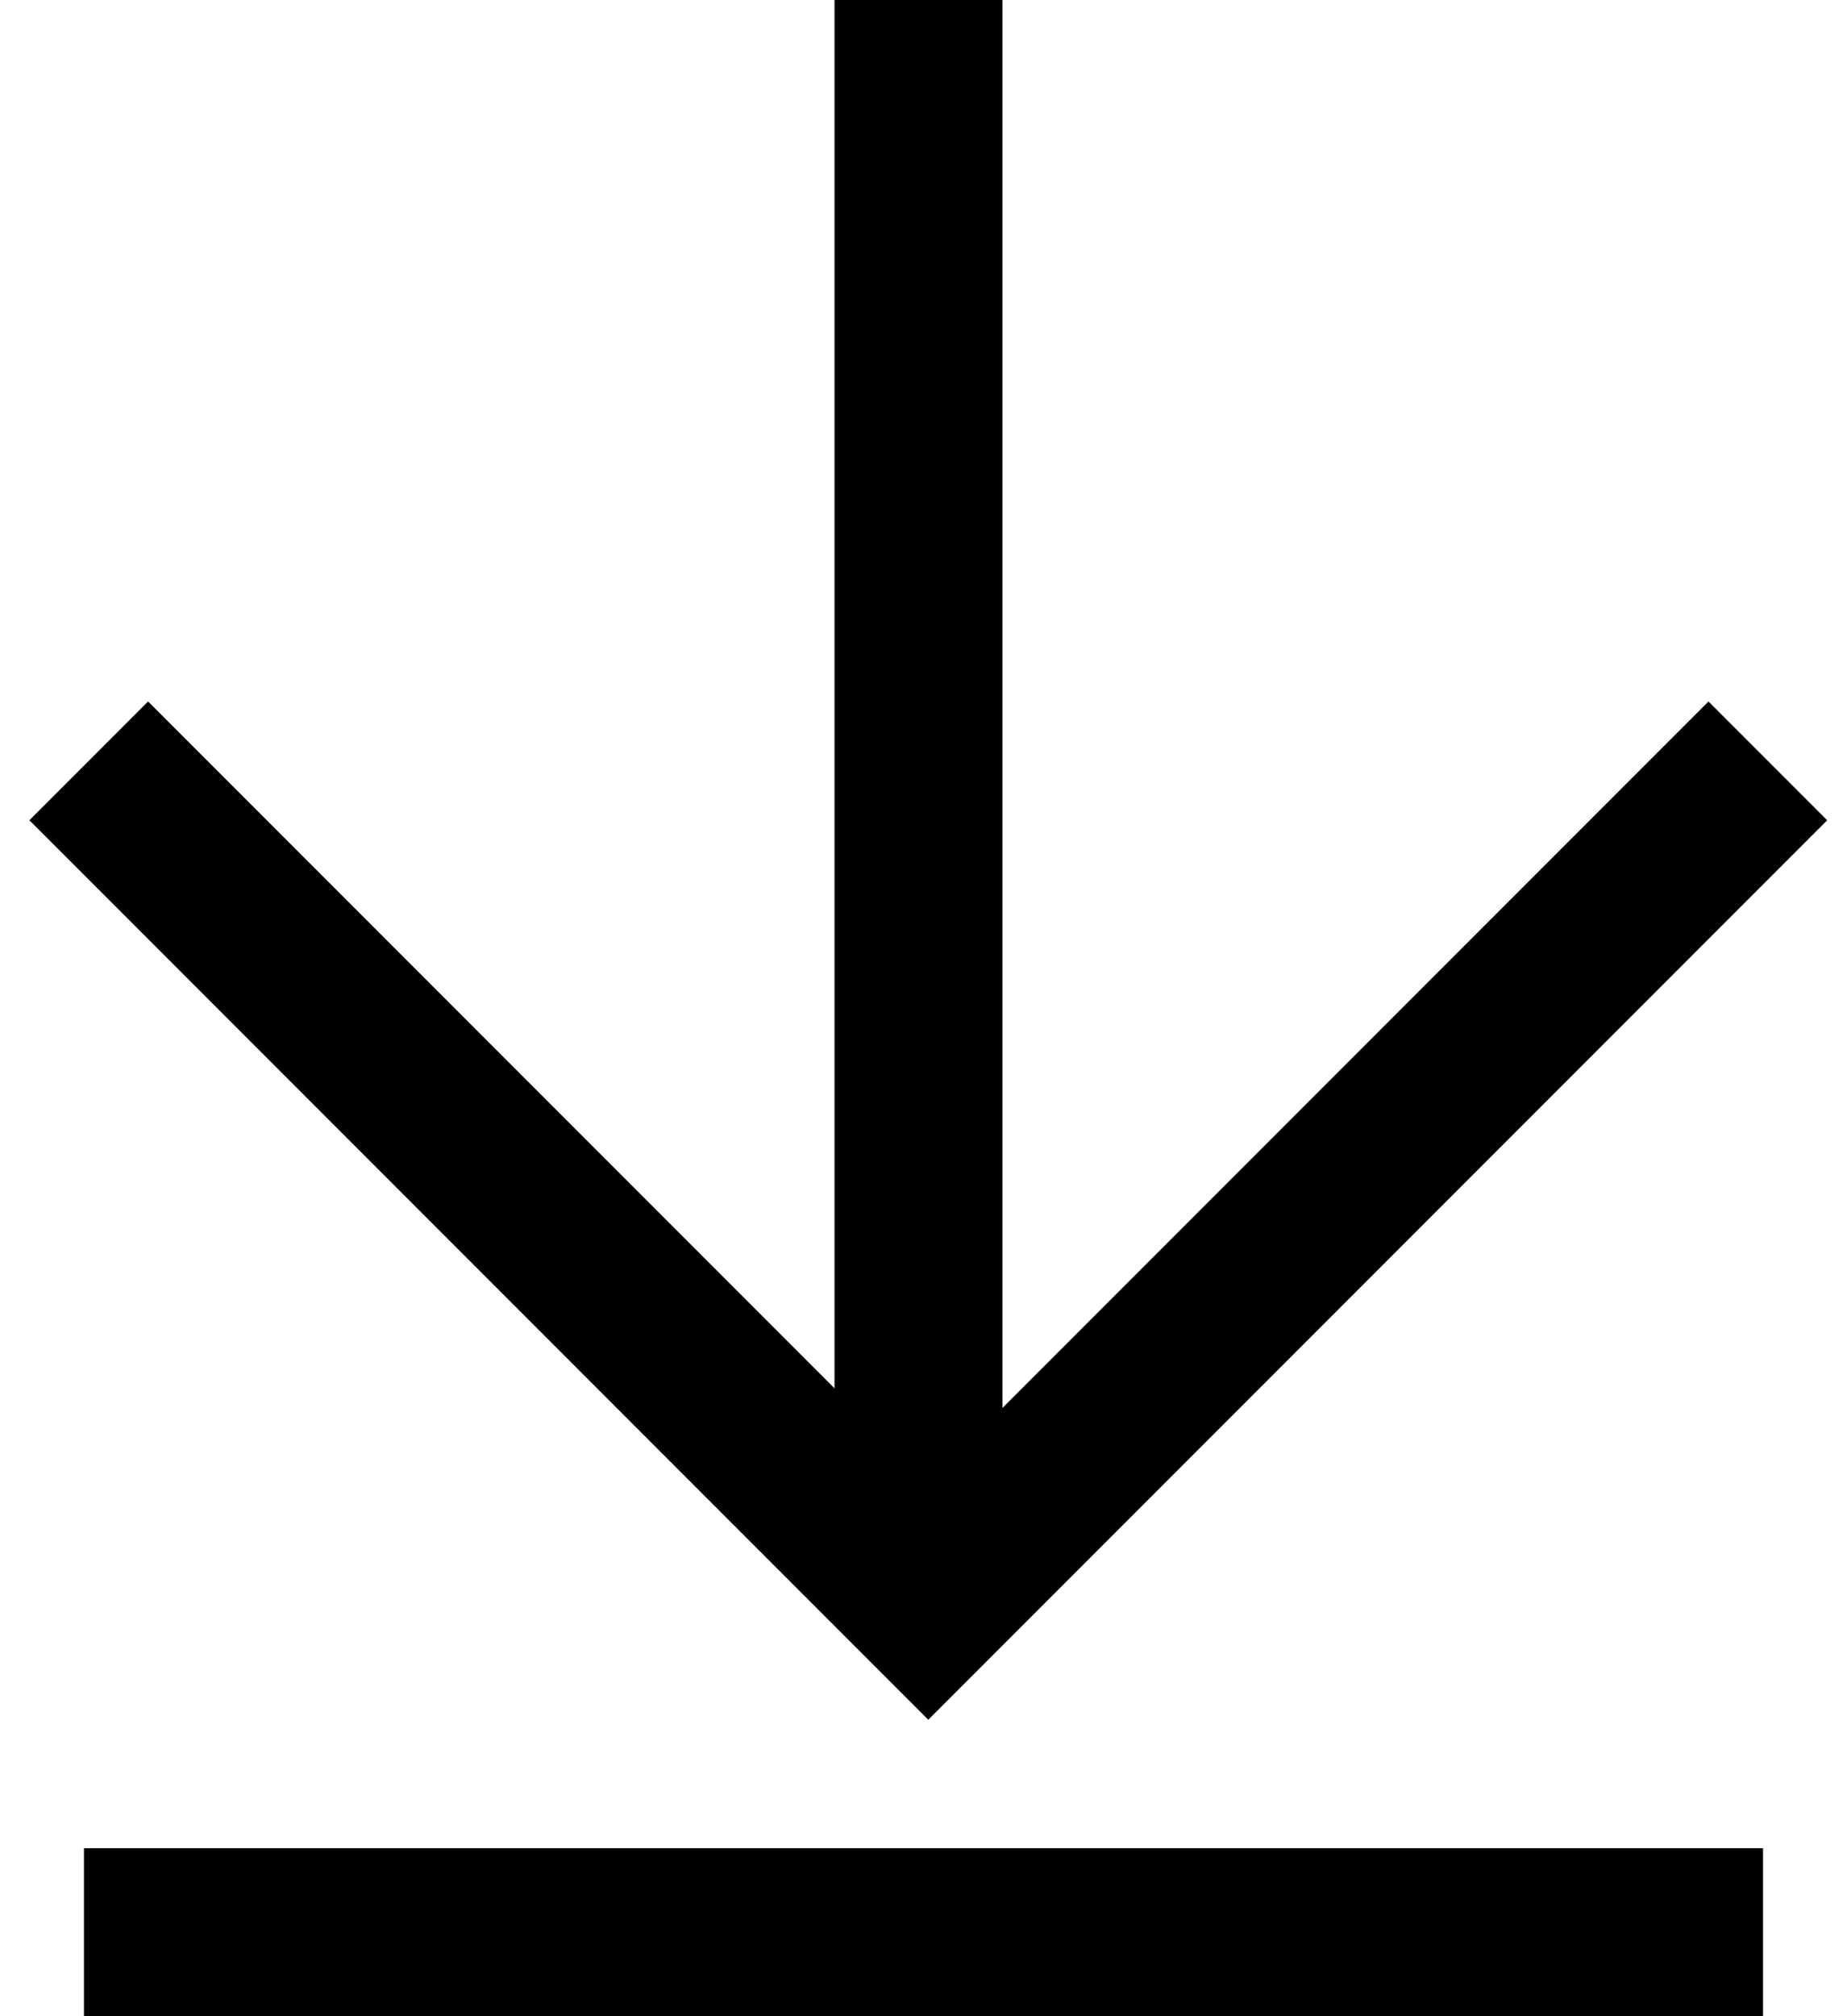 <svg width="22" height="24" viewBox="0 0 22 24" fill="none" xmlns="http://www.w3.org/2000/svg">
<path d="M21.057 9.057L11.057 19.057L1.057 9.057" stroke="black" stroke-width="2"/>
<path d="M10.94 19.057L10.94 0" stroke="black" stroke-width="2"/>
<line x1="1" y1="23" x2="21" y2="23" stroke="black" stroke-width="2"/>
</svg>
